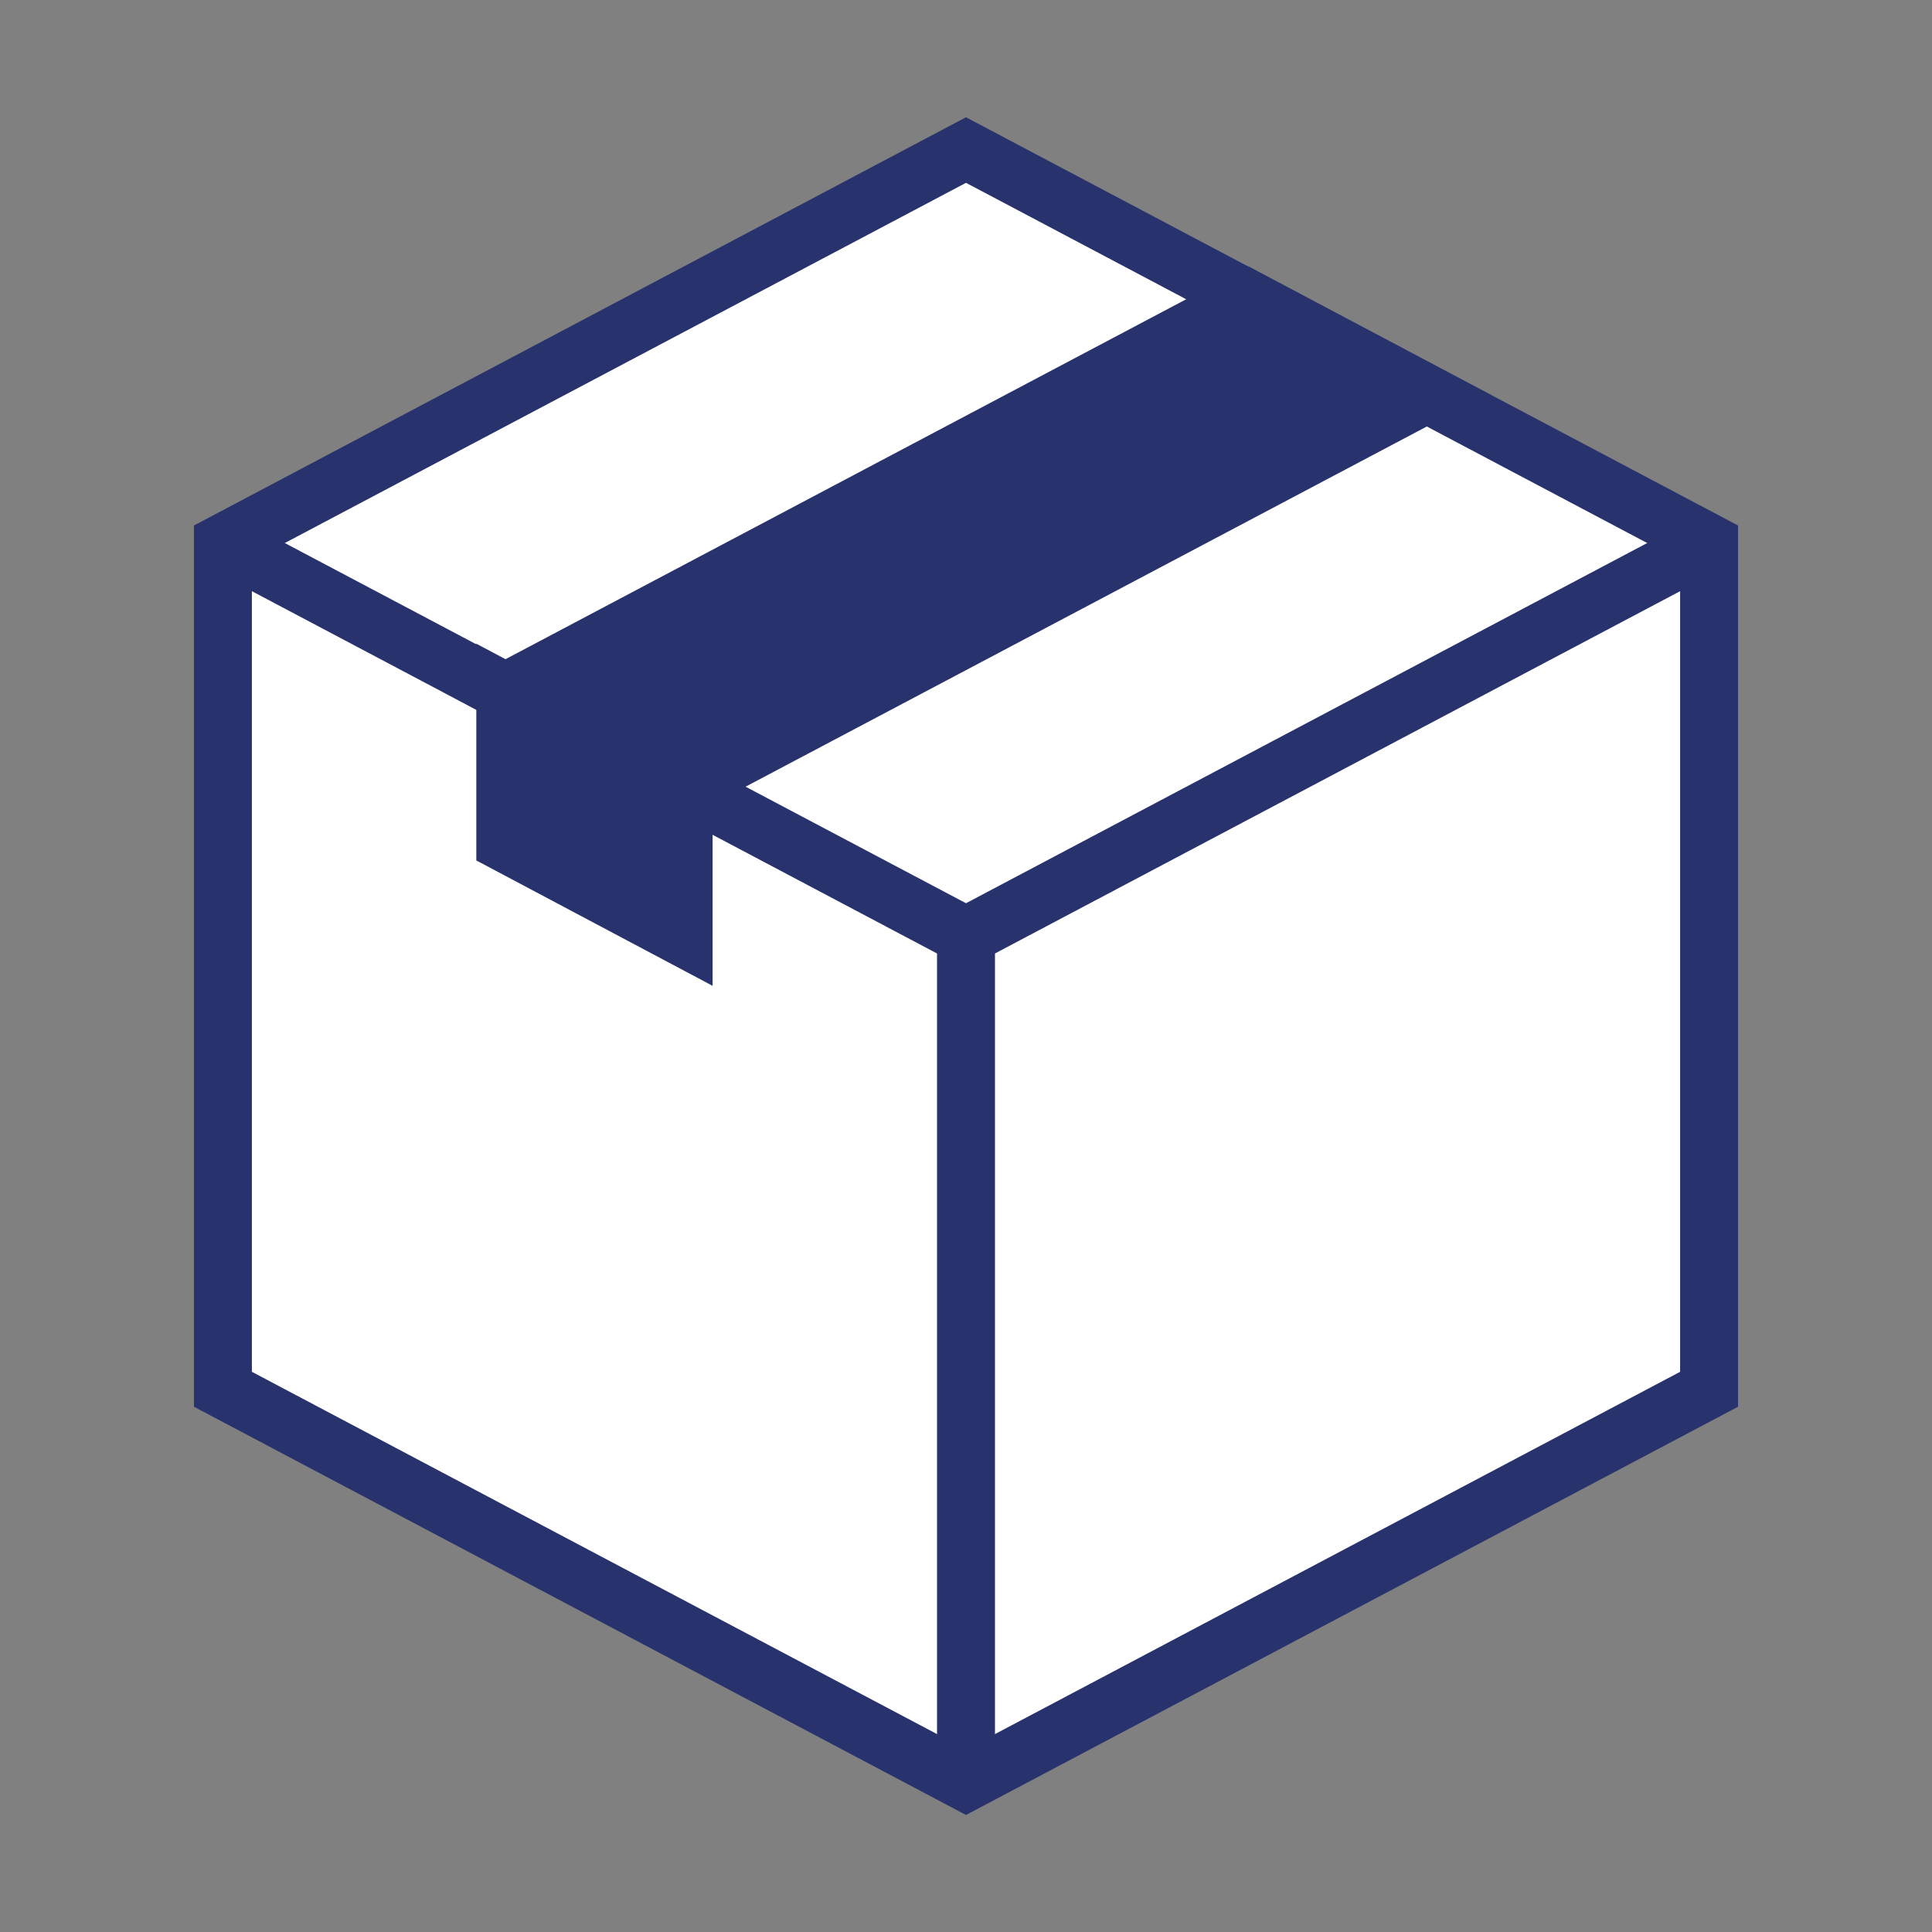 <svg width="50" height="50" viewBox="0 0 50 50" fill="none" xmlns="http://www.w3.org/2000/svg">
<rect x="0" y="0" width="50" height="50" fill="#808080" stroke="none"/>
<path d="M25 3.883L5.769 14.052V35.954L25 46.123L44.231 35.954V14.052L25 3.883Z" fill="white" stroke="#28336E" stroke-width="1.5" stroke-miterlimit="10"/>
<path d="M5.769 14.055L25 24.224" stroke="#28336E" stroke-width="1.5" stroke-miterlimit="10"/>
<path d="M25 46.126V24.224L44.231 14.055" stroke="#28336E" stroke-width="1.5" stroke-miterlimit="10"/>
<path d="M13.077 17.911L32.308 7.742L36.923 10.191L17.692 20.359L13.077 17.911Z" fill="#28336E" stroke="#28336E" stroke-width="1.5" stroke-miterlimit="10"/>
<path d="M13.077 21.817V17.906L17.692 20.355V24.266L13.077 21.817Z" fill="#28336E" stroke="#28336E" stroke-width="1.5" stroke-miterlimit="10"/>
</svg>
